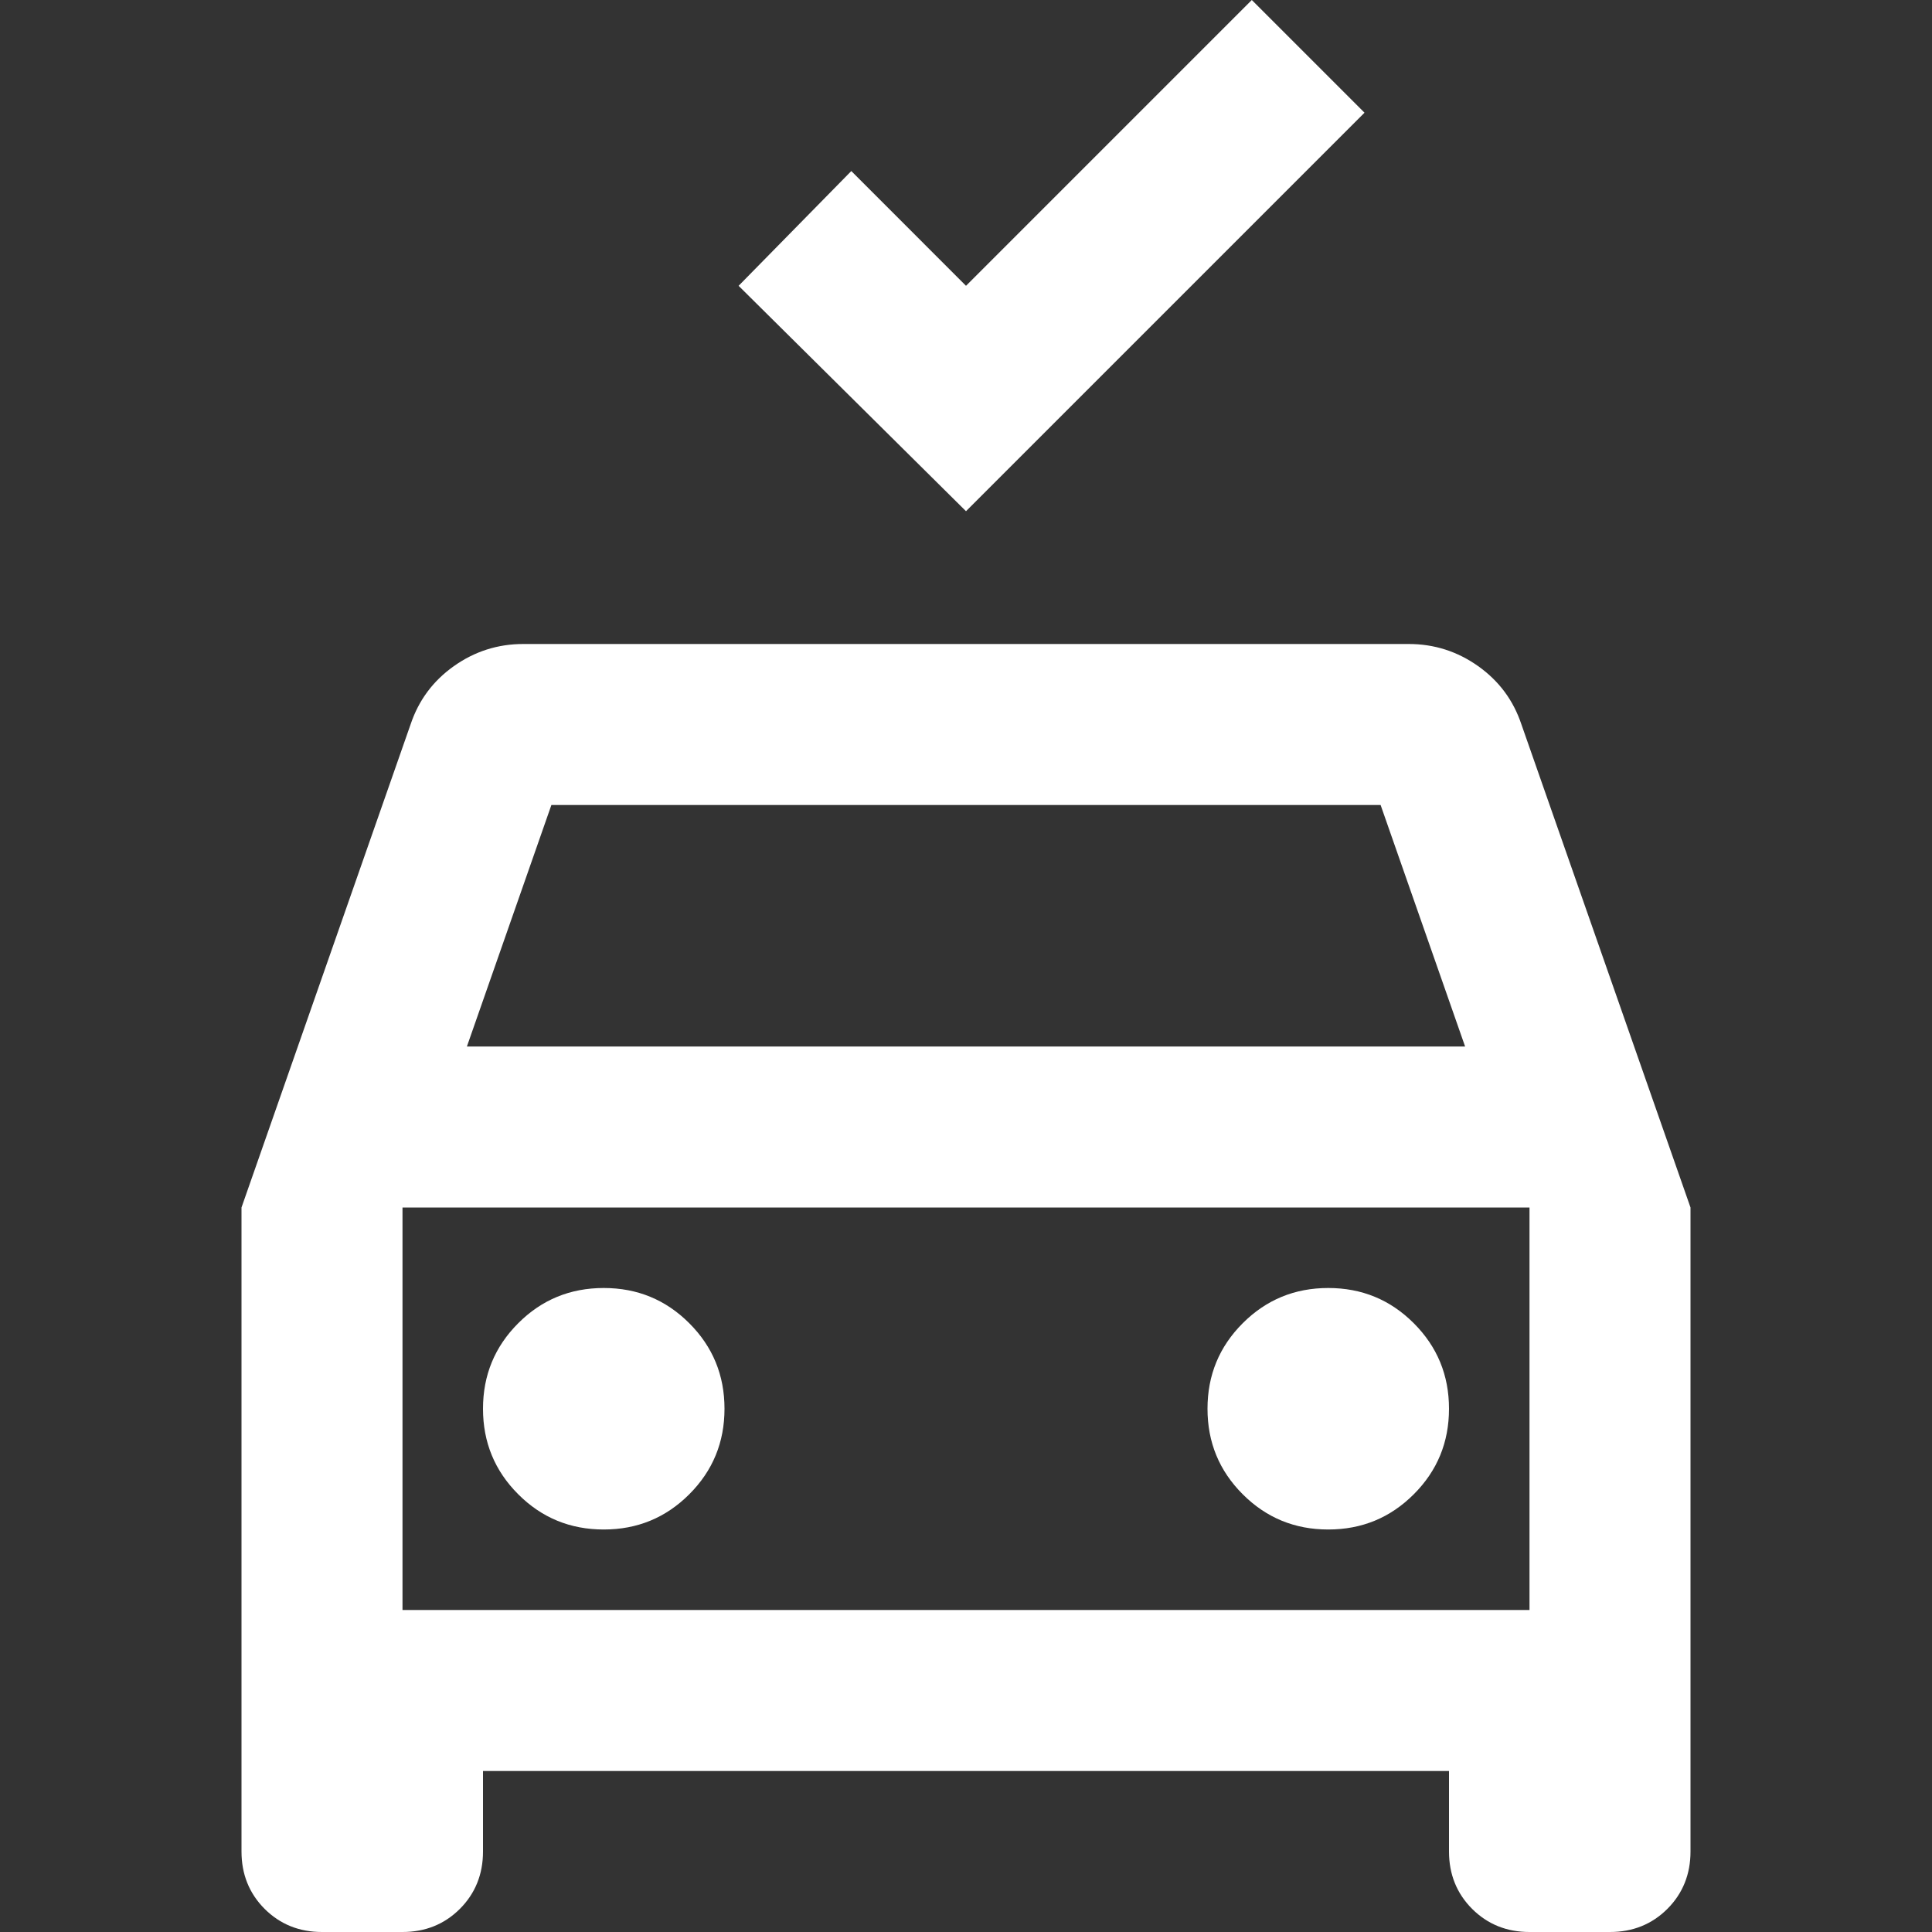 <?xml version="1.0" encoding="UTF-8"?> <svg xmlns="http://www.w3.org/2000/svg" width="30" height="30" viewBox="0 0 30 30" fill="none"><rect x="0" y="0" width="30" height="30" fill="#333333" stroke="none"/><path d="M15 7.938L11.469 4.438L13.219 2.656L15 4.438L19.438 0L21.188 1.75L15 7.938ZM5 30C4.646 30 4.349 29.88 4.109 29.641C3.87 29.401 3.75 29.104 3.75 28.75V18.75L6.375 11.25C6.5 10.875 6.724 10.573 7.047 10.344C7.37 10.115 7.729 10 8.125 10H21.875C22.271 10 22.63 10.115 22.953 10.344C23.276 10.573 23.5 10.875 23.625 11.25L26.25 18.75V28.75C26.25 29.104 26.13 29.401 25.891 29.641C25.651 29.88 25.354 30 25 30H23.75C23.396 30 23.099 29.88 22.859 29.641C22.62 29.401 22.5 29.104 22.5 28.75V27.5H7.5V28.75C7.5 29.104 7.38 29.401 7.141 29.641C6.901 29.88 6.604 30 6.25 30H5ZM7.25 16.25H22.75L21.438 12.5H8.562L7.25 16.25ZM9.375 23.75C9.896 23.75 10.338 23.568 10.703 23.203C11.068 22.838 11.25 22.396 11.25 21.875C11.25 21.354 11.068 20.912 10.703 20.547C10.338 20.182 9.896 20 9.375 20C8.854 20 8.411 20.182 8.047 20.547C7.682 20.912 7.5 21.354 7.5 21.875C7.5 22.396 7.682 22.838 8.047 23.203C8.411 23.568 8.854 23.75 9.375 23.75ZM20.625 23.75C21.146 23.75 21.588 23.568 21.953 23.203C22.318 22.838 22.5 22.396 22.5 21.875C22.5 21.354 22.318 20.912 21.953 20.547C21.588 20.182 21.146 20 20.625 20C20.104 20 19.662 20.182 19.297 20.547C18.932 20.912 18.75 21.354 18.75 21.875C18.75 22.396 18.932 22.838 19.297 23.203C19.662 23.568 20.104 23.75 20.625 23.75ZM6.25 25H23.75V18.75H6.25V25Z" fill="white"></path></svg> 